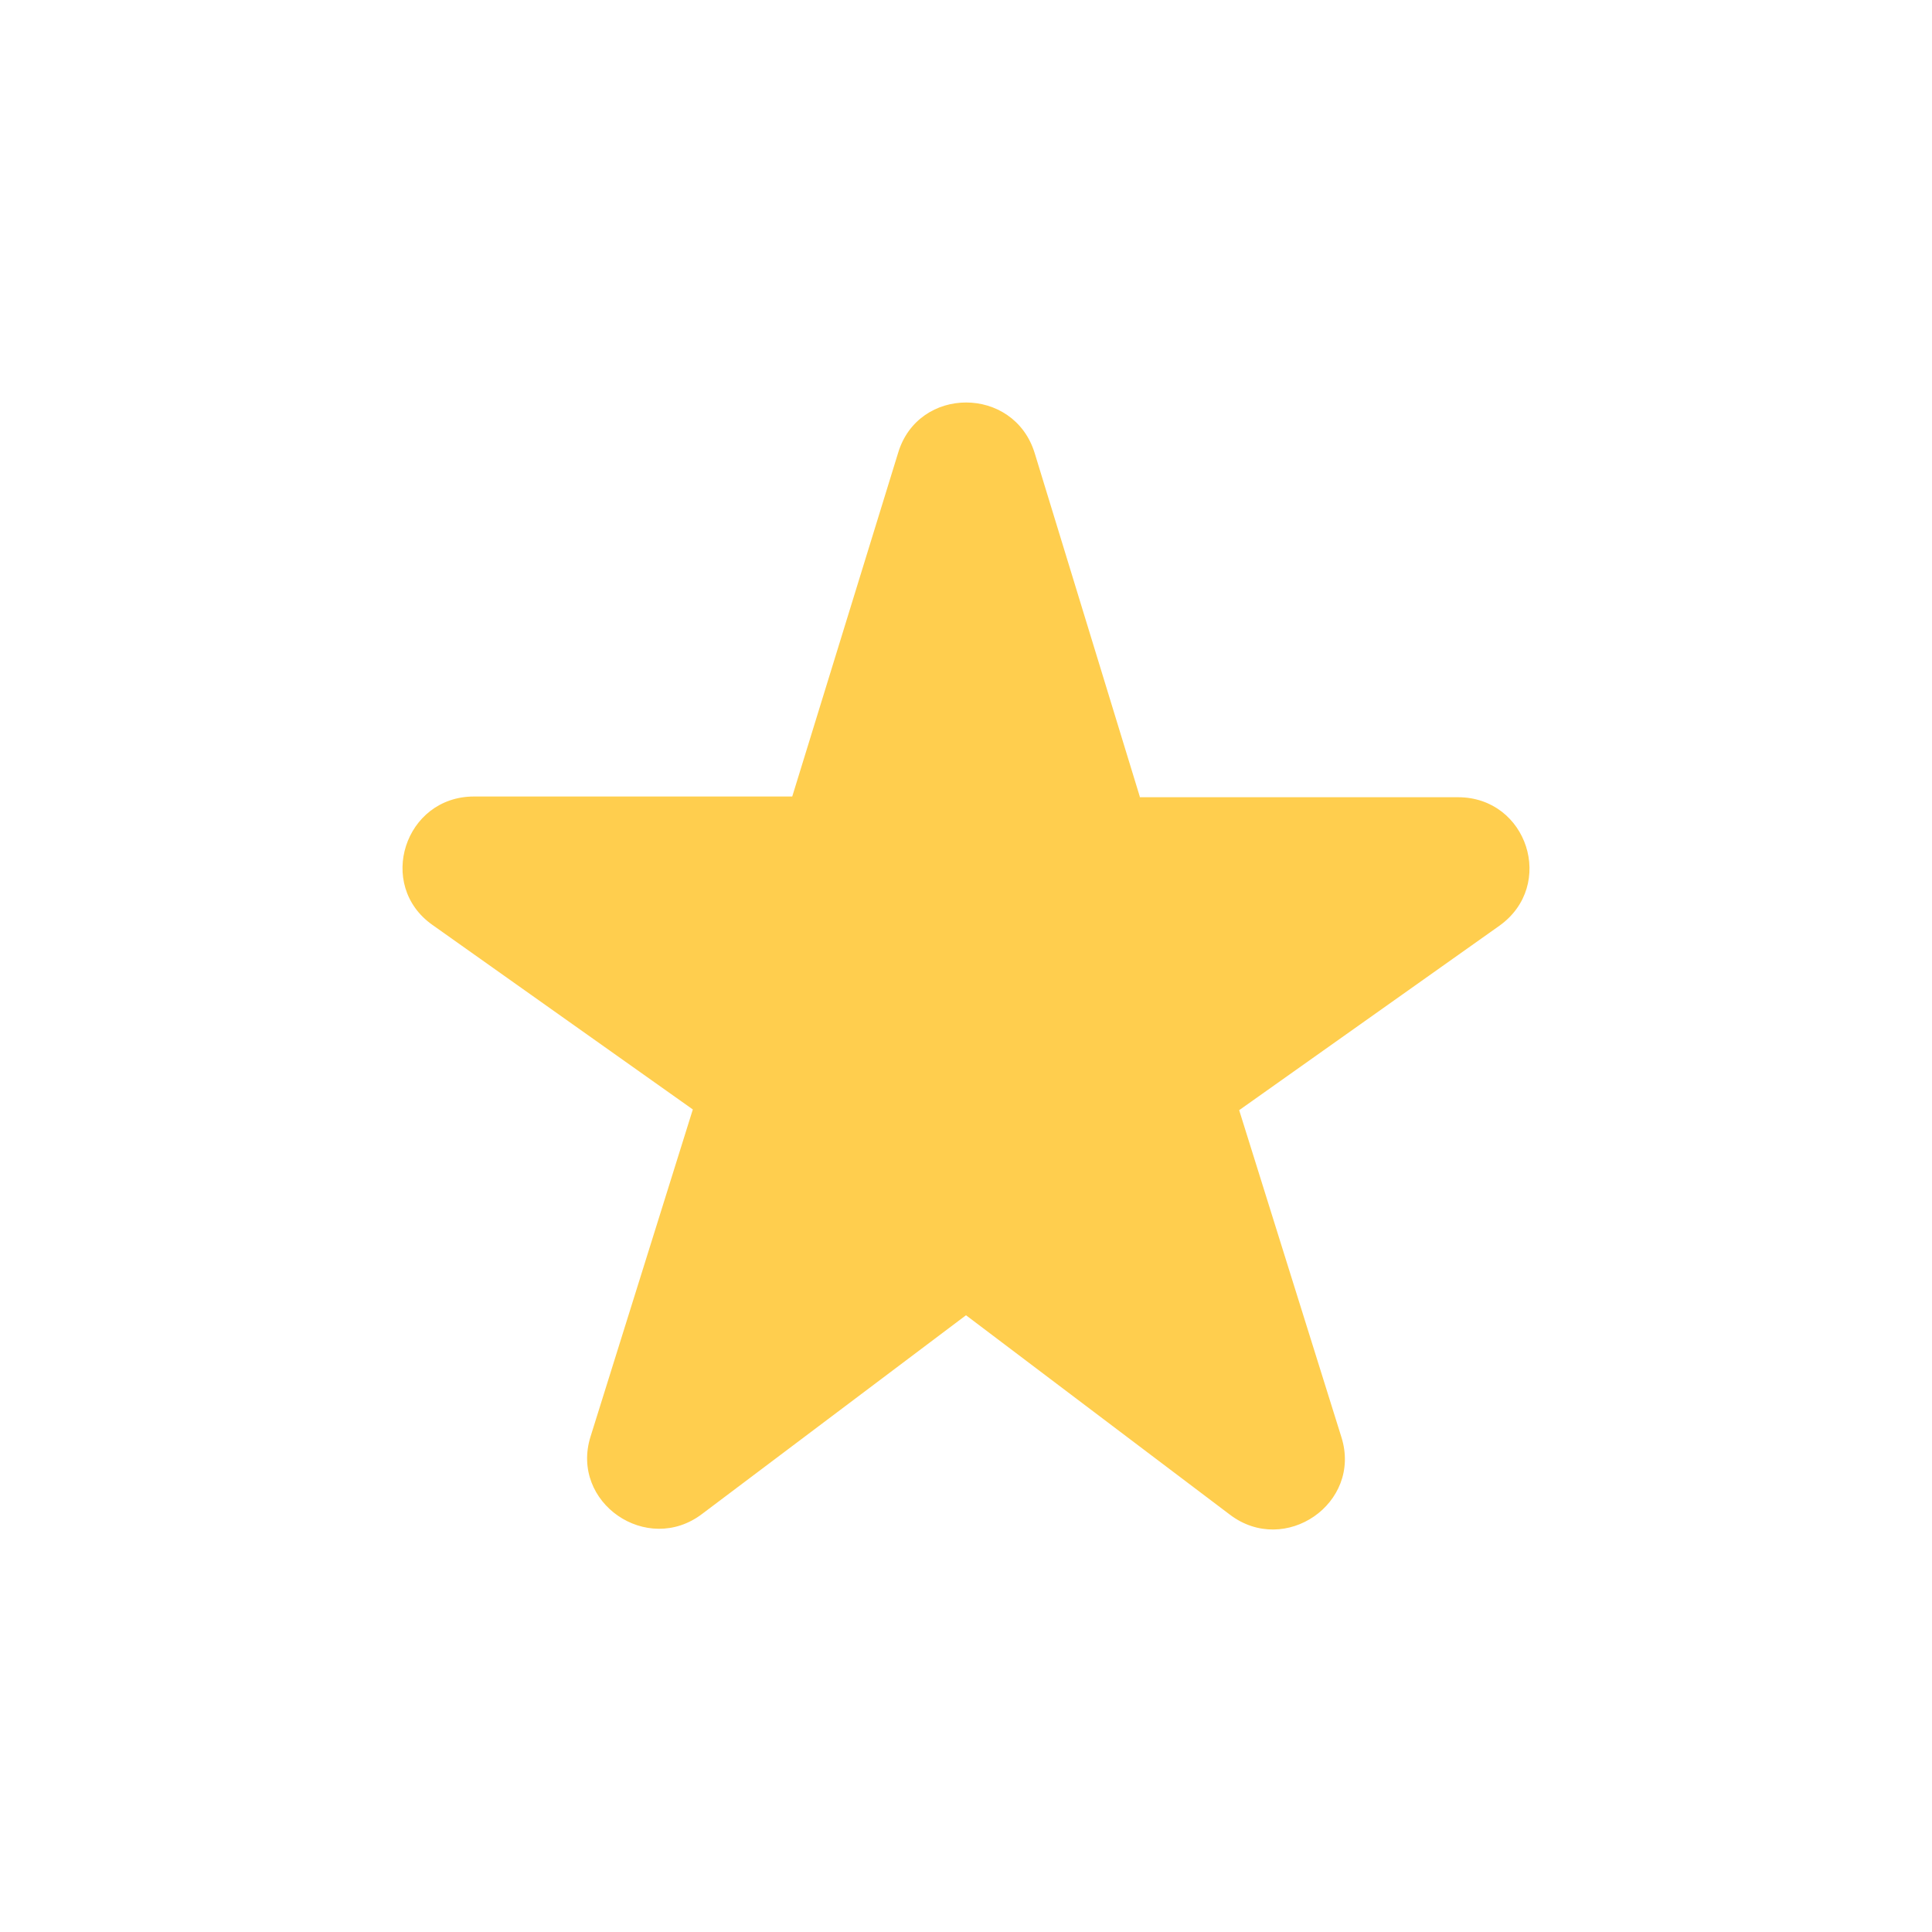 <svg width="48" height="48" viewBox="0 0 48 48" fill="none" xmlns="http://www.w3.org/2000/svg">
<g filter="url(#filter0_d_65_390)">
<path d="M28.317 19.789L25.706 11.256C25.19 9.581 22.81 9.581 22.312 11.256L19.683 19.789H11.776C10.053 19.789 9.342 21.993 10.745 22.98L17.213 27.564L14.672 35.691C14.157 37.331 16.076 38.653 17.444 37.613L24 32.677L30.556 37.631C31.924 38.671 33.843 37.349 33.328 35.709L30.787 27.582L37.255 22.998C38.658 21.993 37.947 19.807 36.224 19.807H28.317V19.789Z" fill="#FFCE4E"/>
</g>
<defs>
<filter id="filter0_d_65_390" x="0" y="0" width="48" height="48" filterUnits="userSpaceOnUse" color-interpolation-filters="sRGB">
<feFlood flood-opacity="0" result="BackgroundImageFix"/>
<feColorMatrix in="SourceAlpha" type="matrix" values="0 0 0 0 0 0 0 0 0 0 0 0 0 0 0 0 0 0 127 0" result="hardAlpha"/>
<feOffset/>
<feGaussianBlur stdDeviation="5"/>
<feComposite in2="hardAlpha" operator="out"/>
<feColorMatrix type="matrix" values="0 0 0 0 1 0 0 0 0 0.808 0 0 0 0 0.306 0 0 0 0.5 0"/>
<feBlend mode="normal" in2="BackgroundImageFix" result="effect1_dropShadow_65_390"/>
<feBlend mode="normal" in="SourceGraphic" in2="effect1_dropShadow_65_390" result="shape"/>
</filter>
</defs>
</svg>
